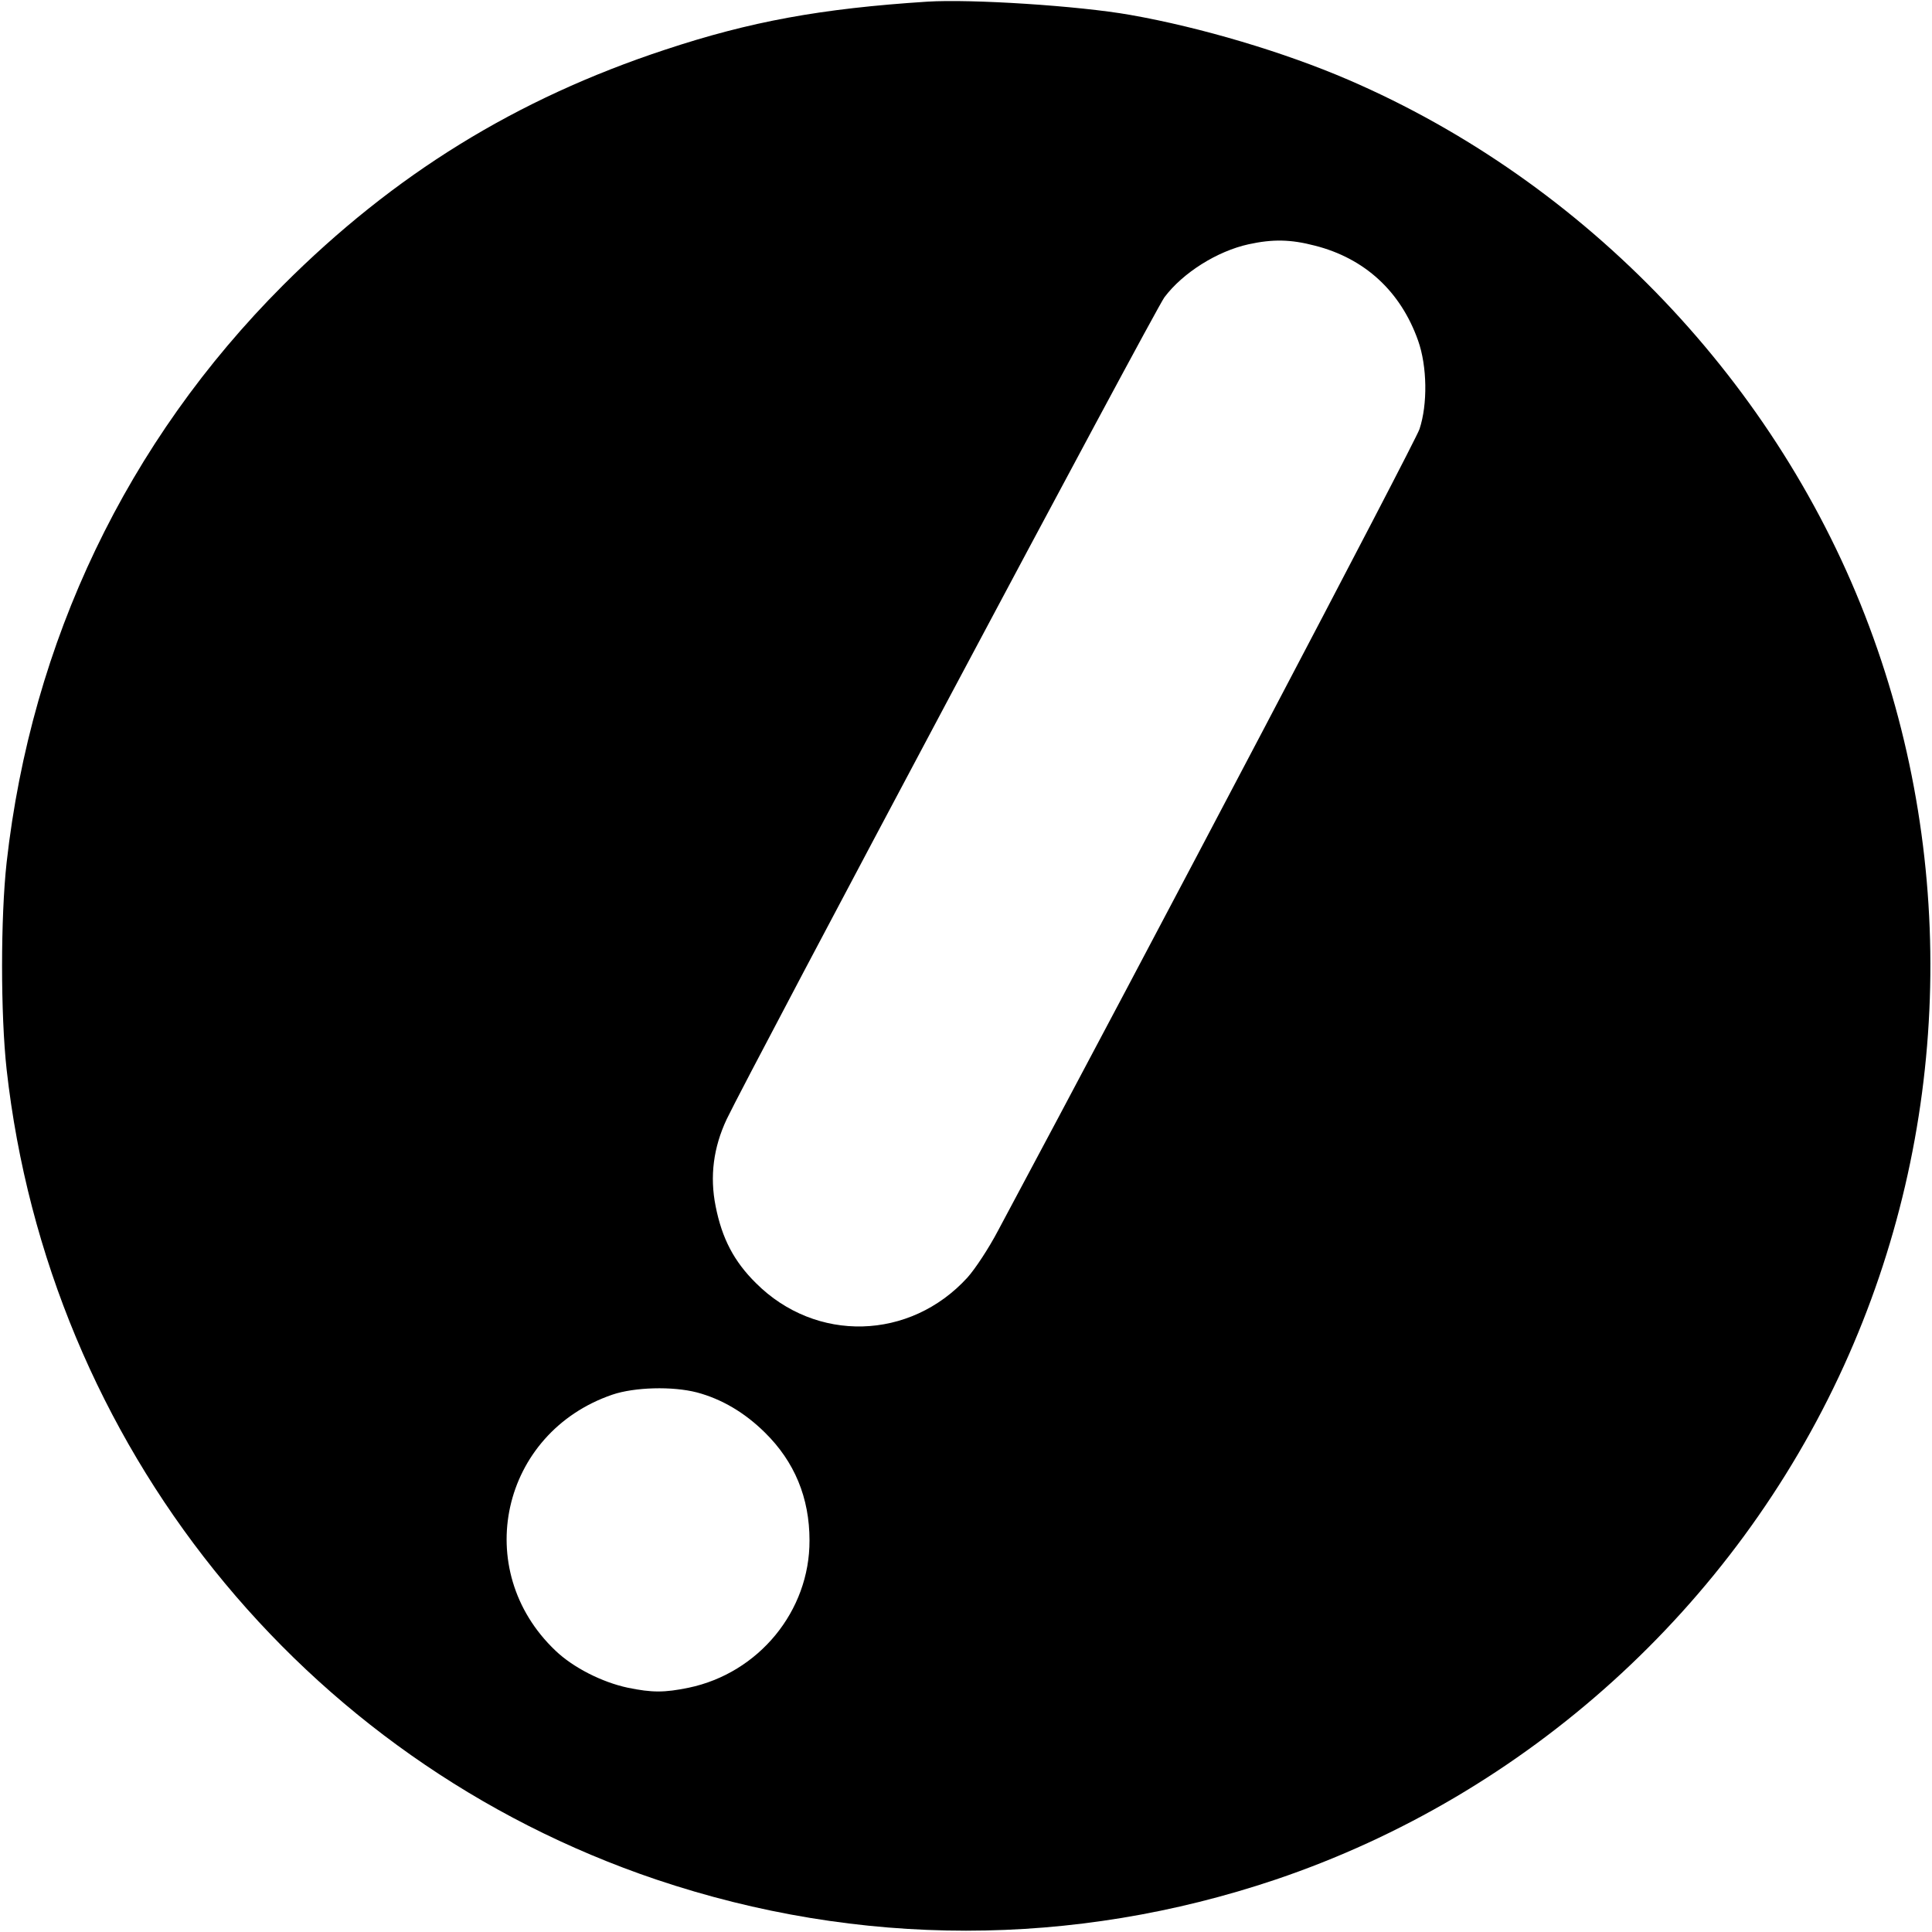 <svg version="1" xmlns="http://www.w3.org/2000/svg" width="933.333" height="933.333" viewBox="0 0 700 700"><path d="M336 .6c-38.7 2.5-64.2 7.2-95 17.4-54 17.8-98.3 45.2-138.5 85.4C46 160 11.4 232.3 2.4 312.5c-2.2 20-2.2 55 0 75C17.6 523.3 109.3 637.6 237.8 681c73.4 24.7 151 24.7 224.4 0 90.9-30.7 166.1-98.7 205.9-186.2 38.3-84.1 41.6-181.1 9.2-267.7-32.8-87.8-102.5-161-188.8-198.2-23.2-10-53.4-19-79-23.5C390.9 2.1 351.9-.4 336 .6zM476.4 89c18.1 4.6 31.1 16.6 37.4 34.4 3.3 9.3 3.5 23.1.5 32.1-1.5 4.6-98.9 189.9-152.7 290.4-3.3 6.3-8.3 13.9-11.1 17-20.8 22.8-54.9 23.7-76.6 2-8-7.9-12.3-16.2-14.6-27.8-2.2-10.9-.8-21.4 4-31.6 8-16.8 155.3-293.5 158.6-297.8 6.7-8.9 19.1-16.7 30.5-19.2 8.7-1.9 15.2-1.8 24 .5zM252.5 504.5c9 2.4 17.3 7.3 24.6 14.5 10.8 10.6 16.2 23.7 16.2 39.1.1 25.6-18.4 48.1-43.8 53.4-8.8 1.8-13.2 1.8-22 0-9.4-2-19.8-7.3-26.2-13.4-30.9-29.3-19.8-79 20.6-92.8 8-2.7 21.7-3.1 30.6-.8z"/></svg>